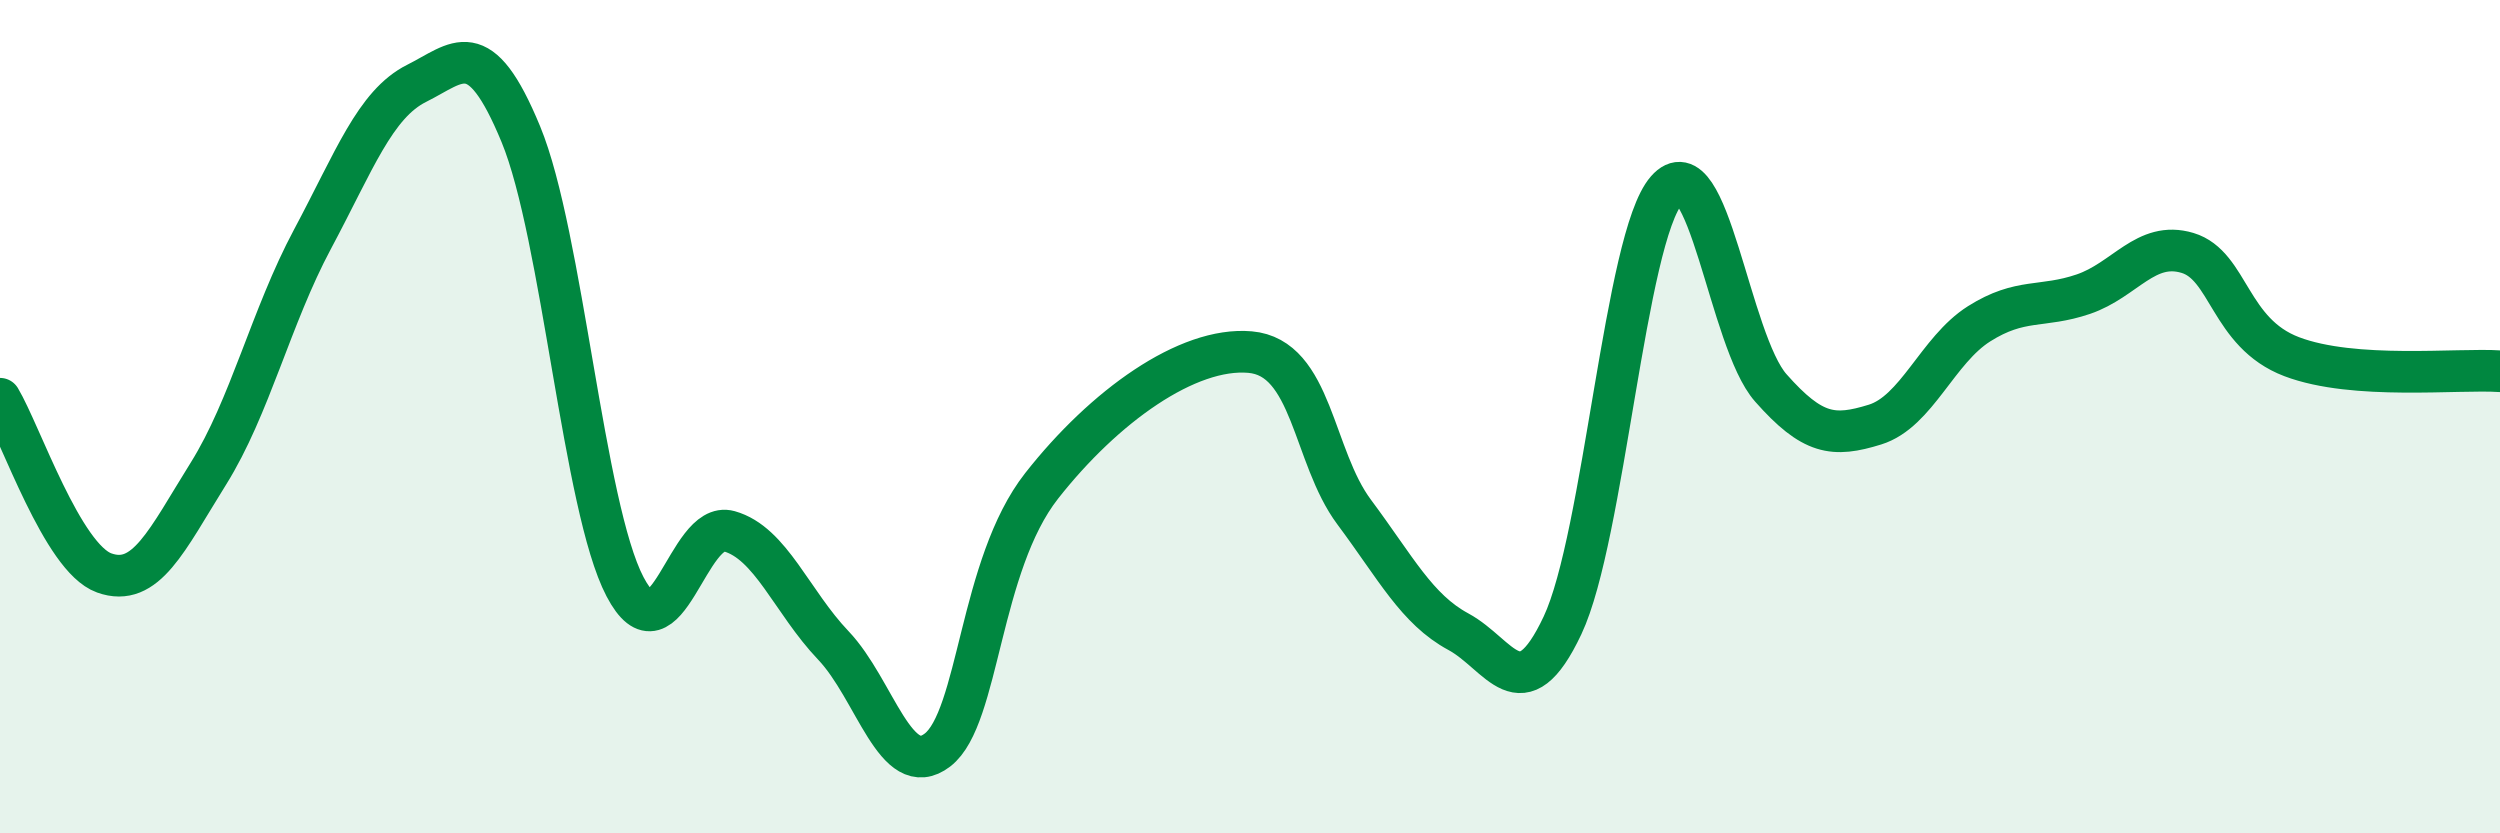 
    <svg width="60" height="20" viewBox="0 0 60 20" xmlns="http://www.w3.org/2000/svg">
      <path
        d="M 0,9.57 C 0.5,10.41 1.5,13.39 2.5,13.75 C 3.5,14.11 4,12.97 5,11.37 C 6,9.77 6.5,7.61 7.5,5.74 C 8.5,3.87 9,2.5 10,2 C 11,1.5 11.5,0.8 12.5,3.22 C 13.5,5.64 14,12.17 15,14.08 C 16,15.99 16.5,12.47 17.5,12.75 C 18.5,13.03 19,14.44 20,15.49 C 21,16.54 21.5,18.77 22.5,18 C 23.5,17.23 23.5,13.57 25,11.66 C 26.5,9.75 28.5,8.32 30,8.45 C 31.5,8.58 31.5,10.95 32.5,12.29 C 33.5,13.63 34,14.62 35,15.16 C 36,15.7 36.5,17.13 37.5,15.01 C 38.5,12.89 39,5.7 40,4.56 C 41,3.42 41.5,8.18 42.5,9.31 C 43.5,10.44 44,10.5 45,10.19 C 46,9.88 46.5,8.4 47.5,7.77 C 48.5,7.14 49,7.4 50,7.06 C 51,6.72 51.5,5.77 52.5,6.07 C 53.5,6.37 53.5,7.99 55,8.56 C 56.5,9.13 59,8.84 60,8.91L60 20L0 20Z"
        fill="#008740"
        opacity="0.1"
        stroke-linecap="round"
        stroke-linejoin="round"
      />
      <path
        d="M 0,9.57 C 0.5,10.41 1.5,13.39 2.5,13.75 C 3.5,14.11 4,12.97 5,11.37 C 6,9.77 6.5,7.61 7.5,5.74 C 8.5,3.87 9,2.5 10,2 C 11,1.5 11.5,0.8 12.5,3.22 C 13.5,5.64 14,12.17 15,14.08 C 16,15.99 16.5,12.47 17.5,12.75 C 18.5,13.03 19,14.44 20,15.49 C 21,16.54 21.5,18.77 22.5,18 C 23.5,17.23 23.5,13.57 25,11.66 C 26.5,9.75 28.5,8.32 30,8.45 C 31.5,8.58 31.5,10.95 32.5,12.29 C 33.5,13.63 34,14.62 35,15.16 C 36,15.7 36.5,17.13 37.5,15.01 C 38.5,12.89 39,5.7 40,4.56 C 41,3.42 41.5,8.18 42.5,9.31 C 43.5,10.44 44,10.5 45,10.19 C 46,9.88 46.5,8.4 47.5,7.77 C 48.5,7.14 49,7.4 50,7.06 C 51,6.72 51.5,5.77 52.5,6.07 C 53.5,6.37 53.5,7.99 55,8.56 C 56.5,9.13 59,8.84 60,8.91"
        stroke="#008740"
        stroke-width="1"
        fill="none"
        stroke-linecap="round"
        stroke-linejoin="round"
      />
    </svg>
  
